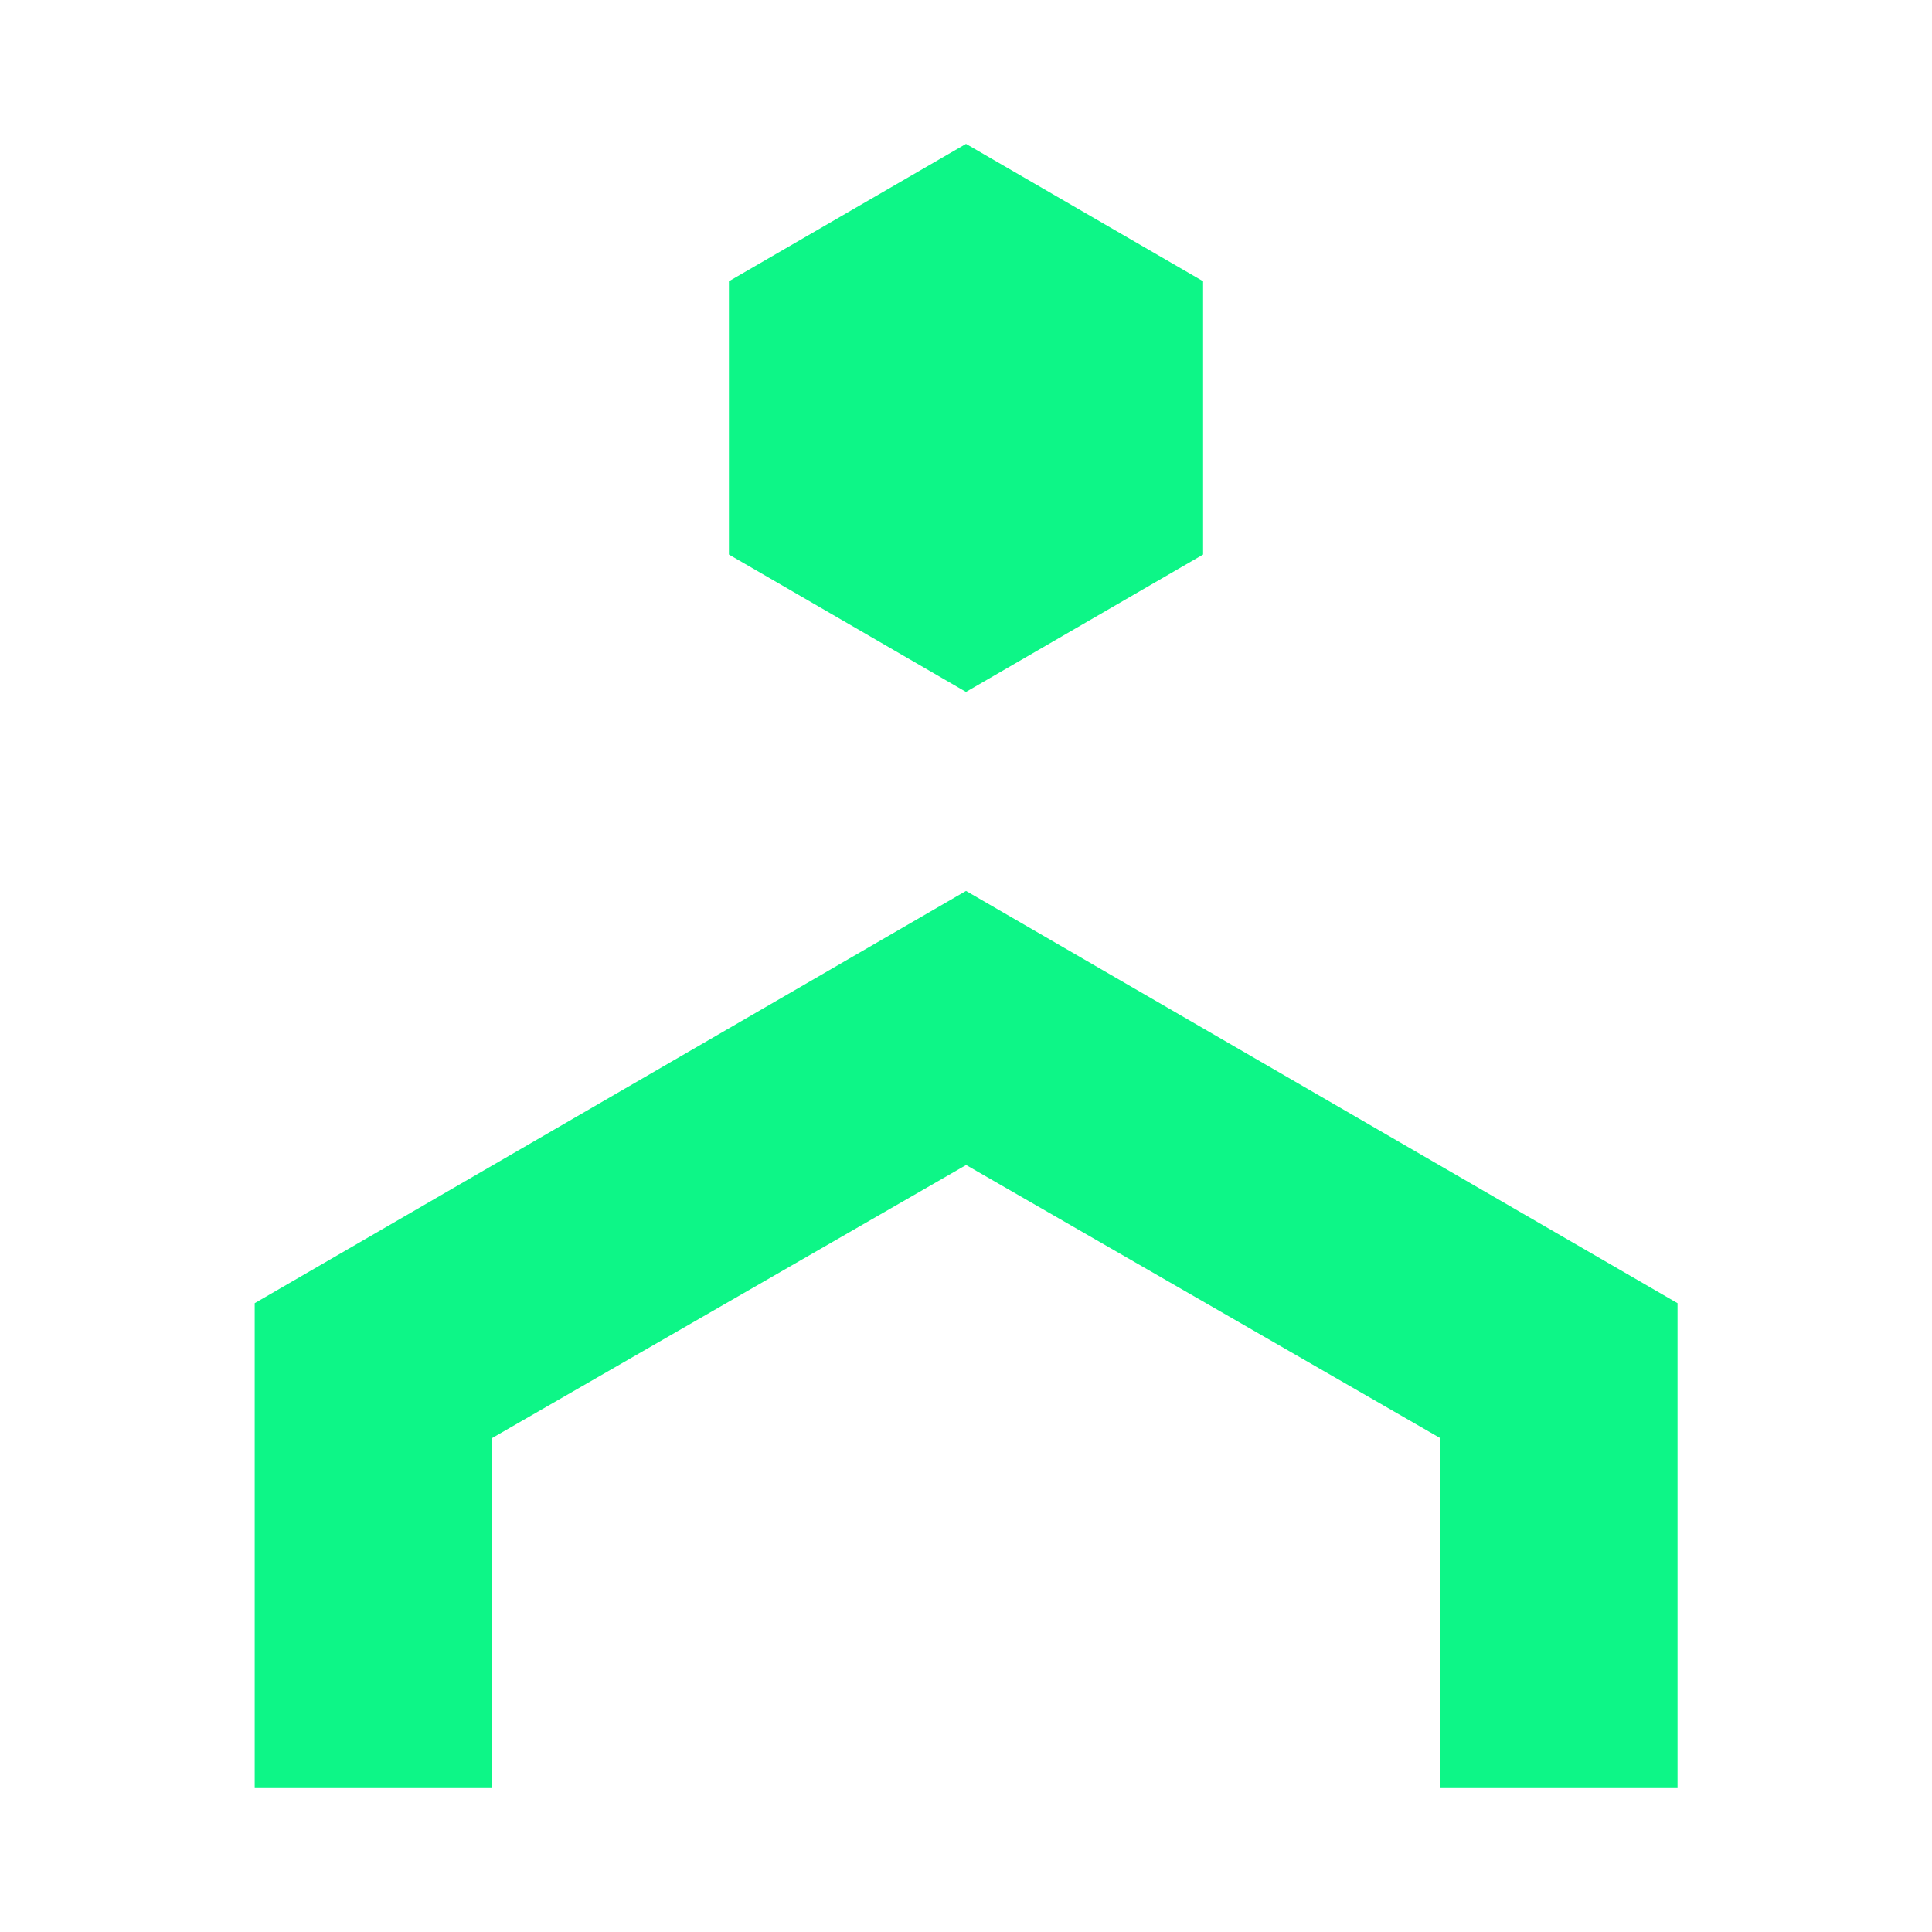 <svg id="Capa_1" data-name="Capa 1" xmlns="http://www.w3.org/2000/svg" viewBox="0 0 745.41 745.41"><defs><style>.cls-1{fill:#0df687;}</style></defs><path class="cls-1" d="M372.71,343.74,98.27,502.8V689.9h91.48v-135l183-105.42,183,105.42v135h91.48V502.8Z"/><polygon class="cls-1" points="464.18 108.53 464.18 213.95 463.92 214.1 372.71 266.96 372.71 266.97 281.49 214.1 281.23 213.95 281.23 108.53 281.49 108.37 372.71 55.51 463.92 108.37 464.18 108.53"/></svg>